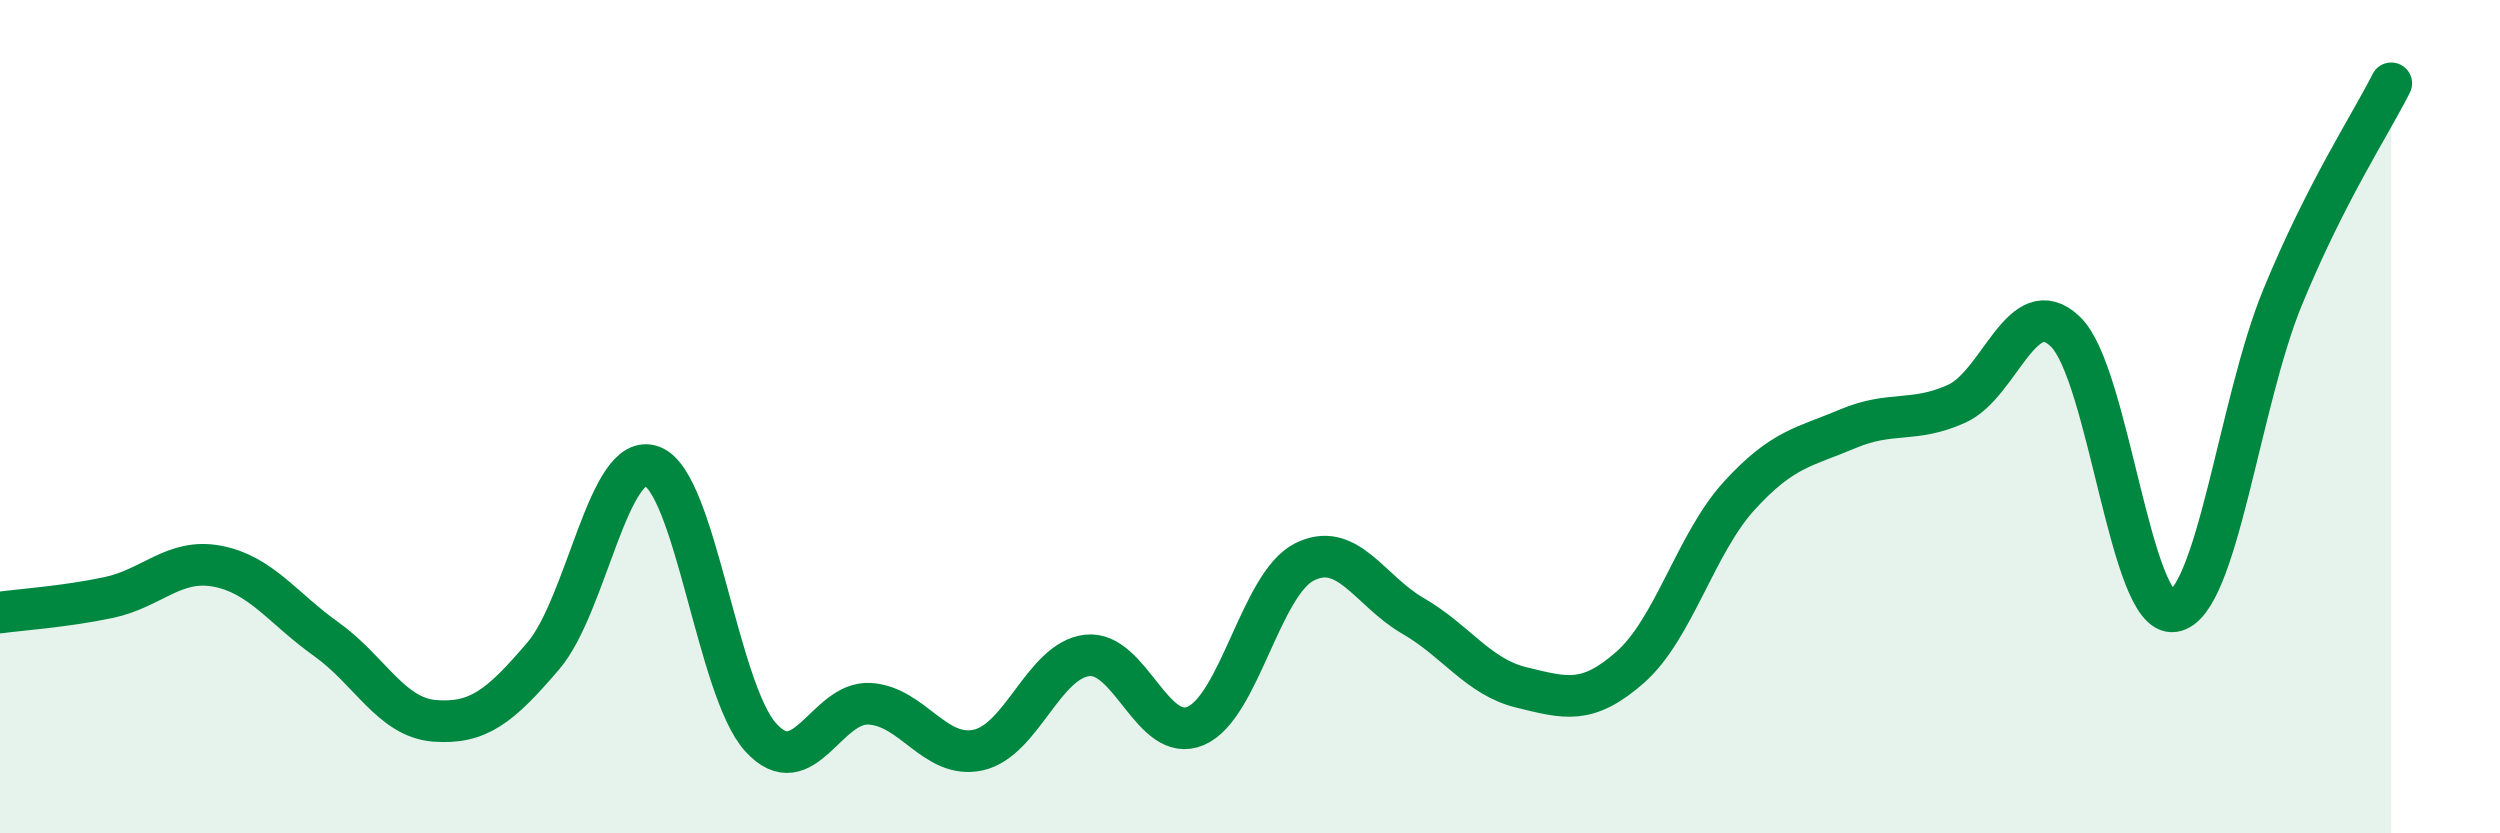 
    <svg width="60" height="20" viewBox="0 0 60 20" xmlns="http://www.w3.org/2000/svg">
      <path
        d="M 0,14.7 C 0.52,14.63 1.57,14.56 2.61,14.34 C 3.65,14.12 4.18,13.39 5.22,13.59 C 6.26,13.79 6.79,14.6 7.83,15.34 C 8.87,16.08 9.39,17.22 10.43,17.3 C 11.47,17.38 12,16.96 13.04,15.74 C 14.08,14.52 14.61,10.8 15.65,11.19 C 16.69,11.58 17.22,16.56 18.26,17.7 C 19.3,18.84 19.83,16.83 20.87,16.89 C 21.91,16.95 22.44,18.23 23.48,18 C 24.52,17.77 25.05,15.85 26.09,15.73 C 27.13,15.61 27.66,17.87 28.7,17.42 C 29.74,16.97 30.26,14.02 31.3,13.49 C 32.34,12.96 32.87,14.18 33.91,14.78 C 34.95,15.38 35.48,16.25 36.52,16.5 C 37.56,16.75 38.09,16.93 39.13,16.01 C 40.17,15.09 40.7,13.04 41.74,11.9 C 42.78,10.76 43.31,10.73 44.35,10.29 C 45.39,9.85 45.92,10.16 46.96,9.69 C 48,9.22 48.53,6.96 49.57,7.96 C 50.61,8.96 51.13,14.83 52.17,14.67 C 53.21,14.51 53.74,9.67 54.78,7.14 C 55.82,4.61 56.87,3.03 57.39,2L57.39 20L0 20Z"
        fill="#008740"
        opacity="0.1"
        stroke-linecap="round"
        stroke-linejoin="round"
      />
      <path
        d="M 0,14.7 C 0.52,14.63 1.57,14.56 2.61,14.34 C 3.65,14.12 4.18,13.39 5.22,13.59 C 6.26,13.79 6.79,14.6 7.83,15.34 C 8.87,16.08 9.39,17.22 10.43,17.3 C 11.47,17.38 12,16.96 13.04,15.74 C 14.08,14.52 14.61,10.8 15.65,11.19 C 16.69,11.58 17.22,16.56 18.26,17.7 C 19.3,18.84 19.83,16.83 20.87,16.89 C 21.91,16.95 22.44,18.23 23.48,18 C 24.52,17.77 25.05,15.85 26.09,15.73 C 27.13,15.61 27.66,17.87 28.7,17.42 C 29.74,16.97 30.26,14.02 31.3,13.49 C 32.34,12.96 32.87,14.18 33.91,14.78 C 34.95,15.38 35.48,16.25 36.52,16.5 C 37.56,16.75 38.09,16.93 39.13,16.01 C 40.17,15.09 40.7,13.04 41.74,11.9 C 42.78,10.76 43.31,10.73 44.35,10.29 C 45.39,9.85 45.92,10.16 46.96,9.69 C 48,9.22 48.53,6.96 49.57,7.96 C 50.61,8.96 51.13,14.83 52.17,14.67 C 53.21,14.51 53.74,9.67 54.78,7.14 C 55.82,4.61 56.87,3.03 57.39,2"
        stroke="#008740"
        stroke-width="1"
        fill="none"
        stroke-linecap="round"
        stroke-linejoin="round"
      />
    </svg>
  